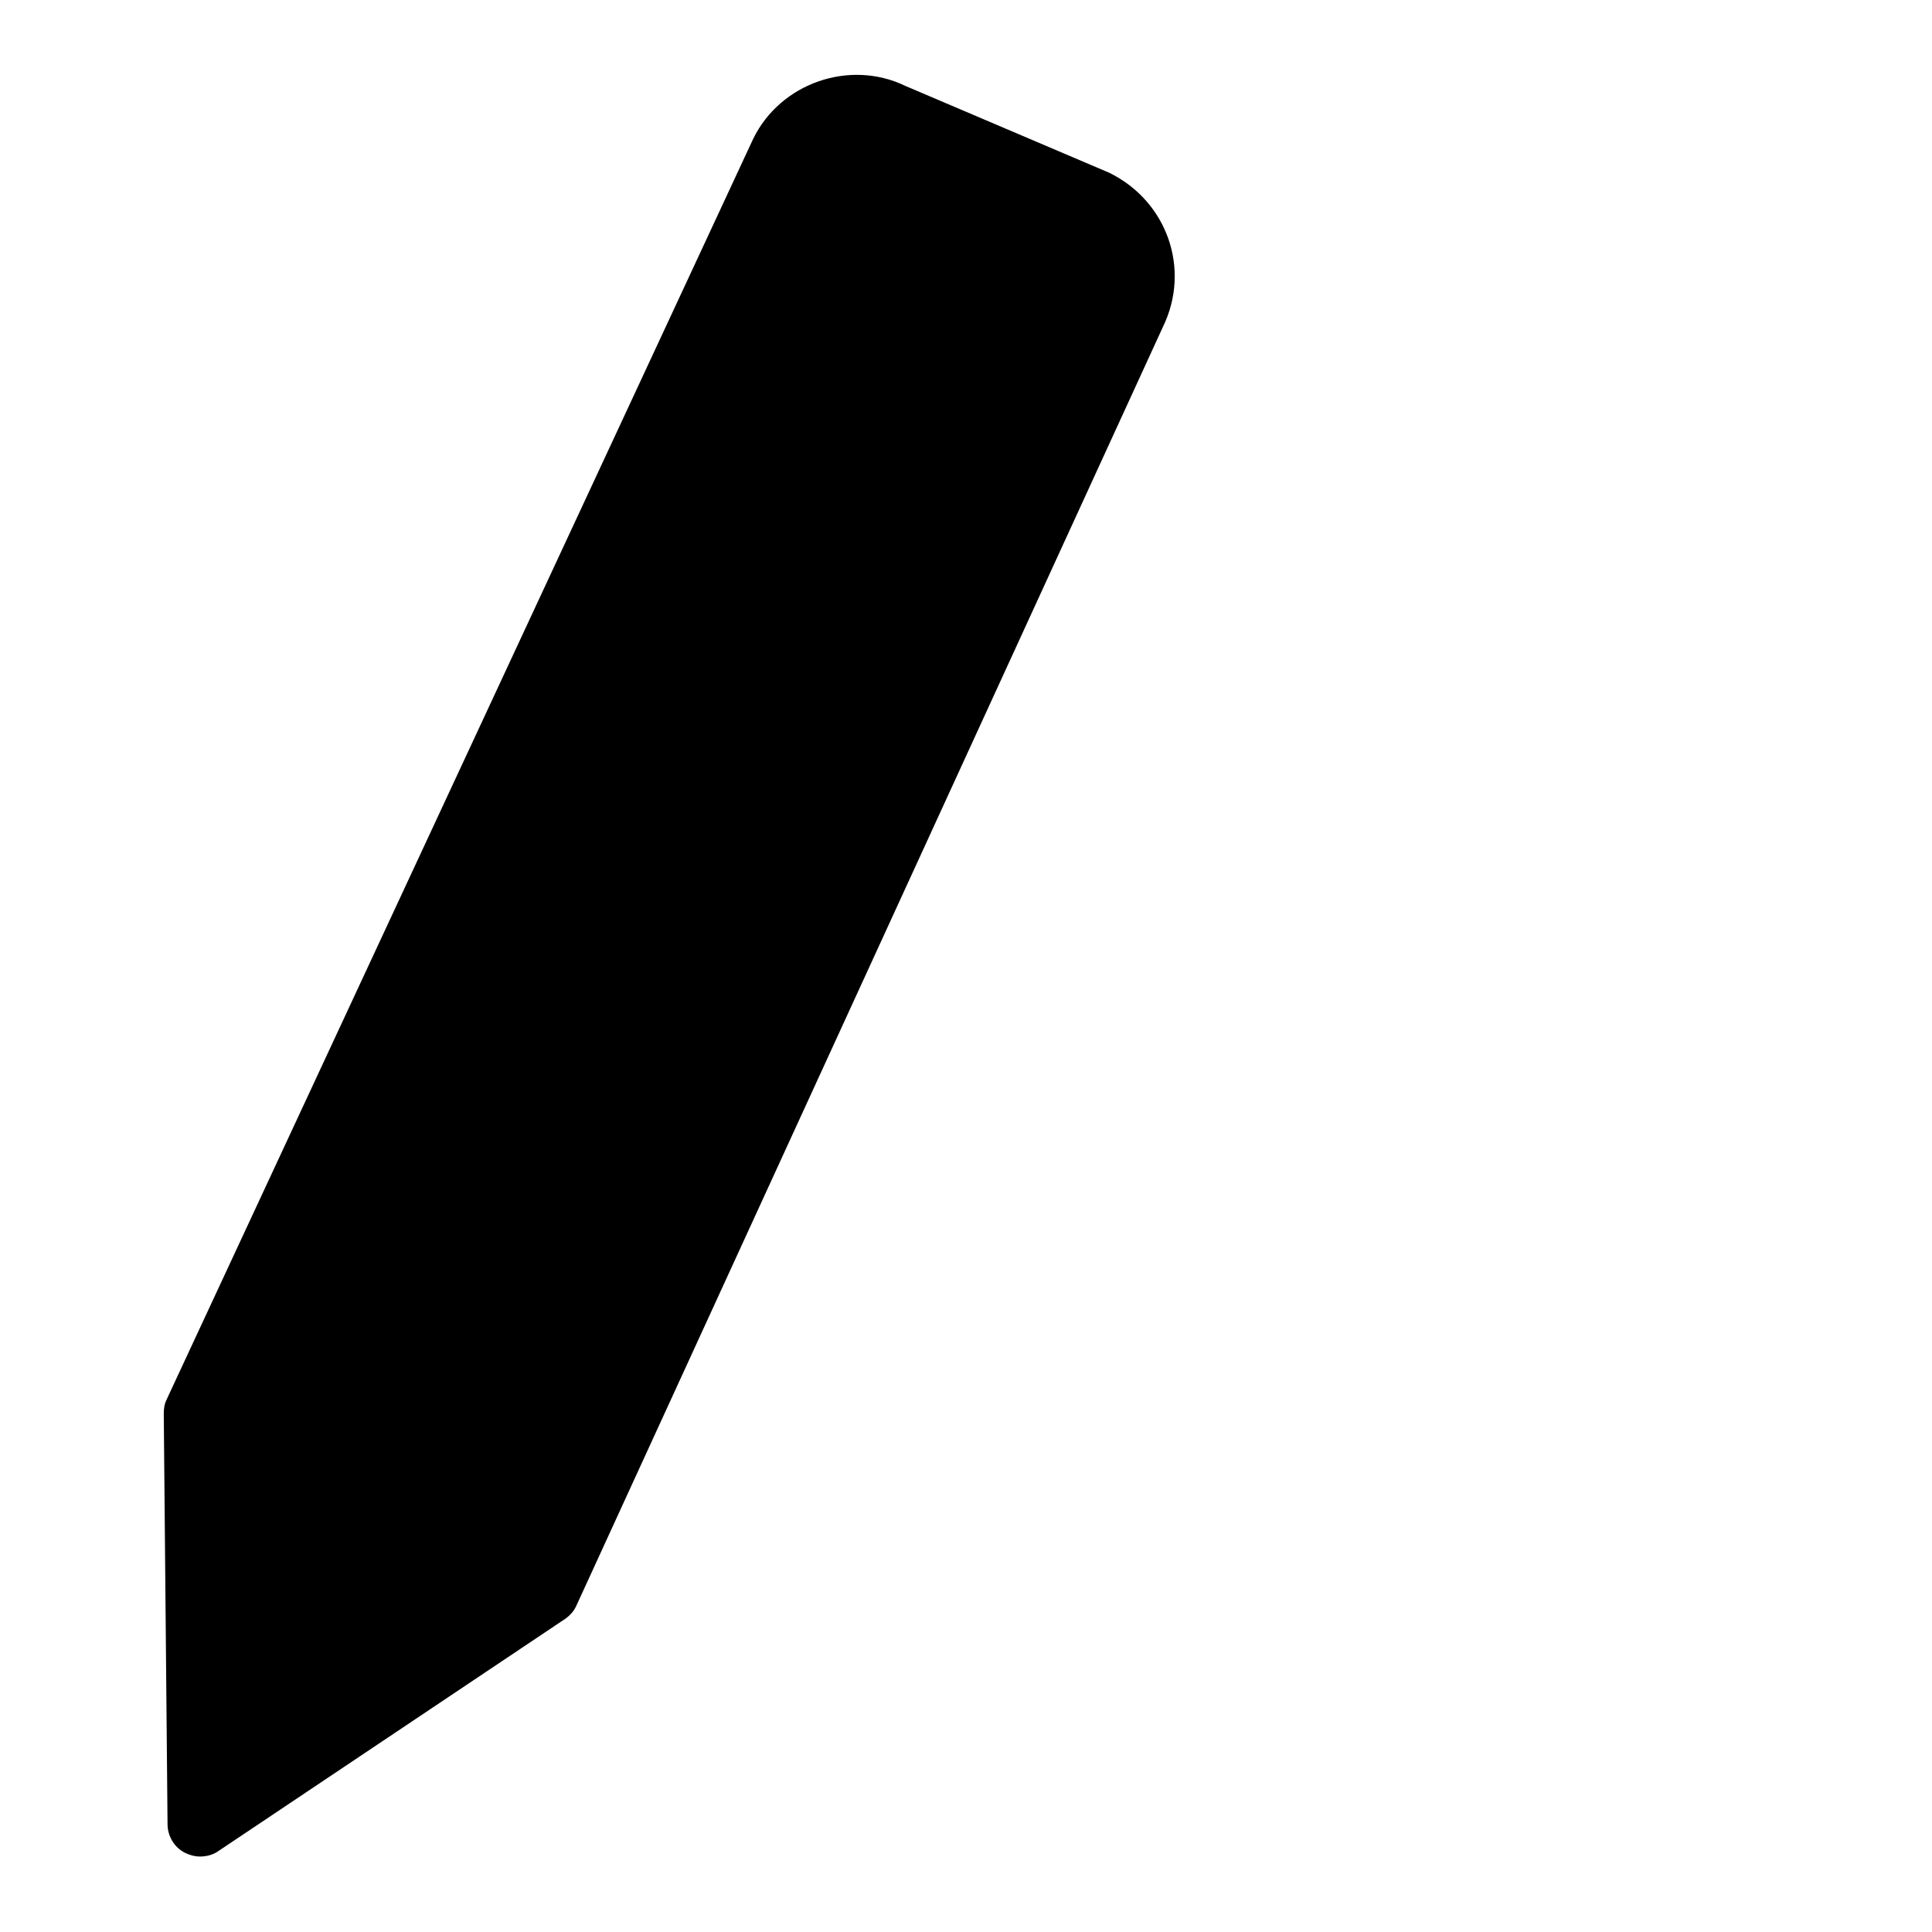 <?xml version="1.0" encoding="utf-8"?>
<!-- Svg Vector Icons : http://www.onlinewebfonts.com/icon -->
<!DOCTYPE svg PUBLIC "-//W3C//DTD SVG 1.1//EN" "http://www.w3.org/Graphics/SVG/1.1/DTD/svg11.dtd">
<svg version="1.1" xmlns="http://www.w3.org/2000/svg" xmlns:xlink="http://www.w3.org/1999/xlink" x="0px" y="0px" viewBox="0 0 256 256" enable-background="new 0 0 256 256" xml:space="preserve">
<g><g><path fill="#000000" d="M147,22.9l-27-11.5c-7.4-3.6-16.6-0.4-20.2,7l-77.7,167c-0.3,0.6-0.4,1.2-0.4,1.9l0.5,54.4c0,1.6,0.9,3.1,2.3,3.8c0.6,0.3,1.3,0.5,2,0.5c0.8,0,1.7-0.2,2.4-0.7l46-30.8c0.7-0.5,1.2-1.1,1.5-1.8l77.7-169.4C157.8,35.7,154.7,26.7,147,22.9z"/><path fill="#000000" d="M172.5,62.9h59.2H172.5z"/><path fill="#000000" d="M153.3,113.5h81H153.3z"/><path fill="#000000" d="M133.9,164.1h100.4H133.9z"/></g></g>
</svg>